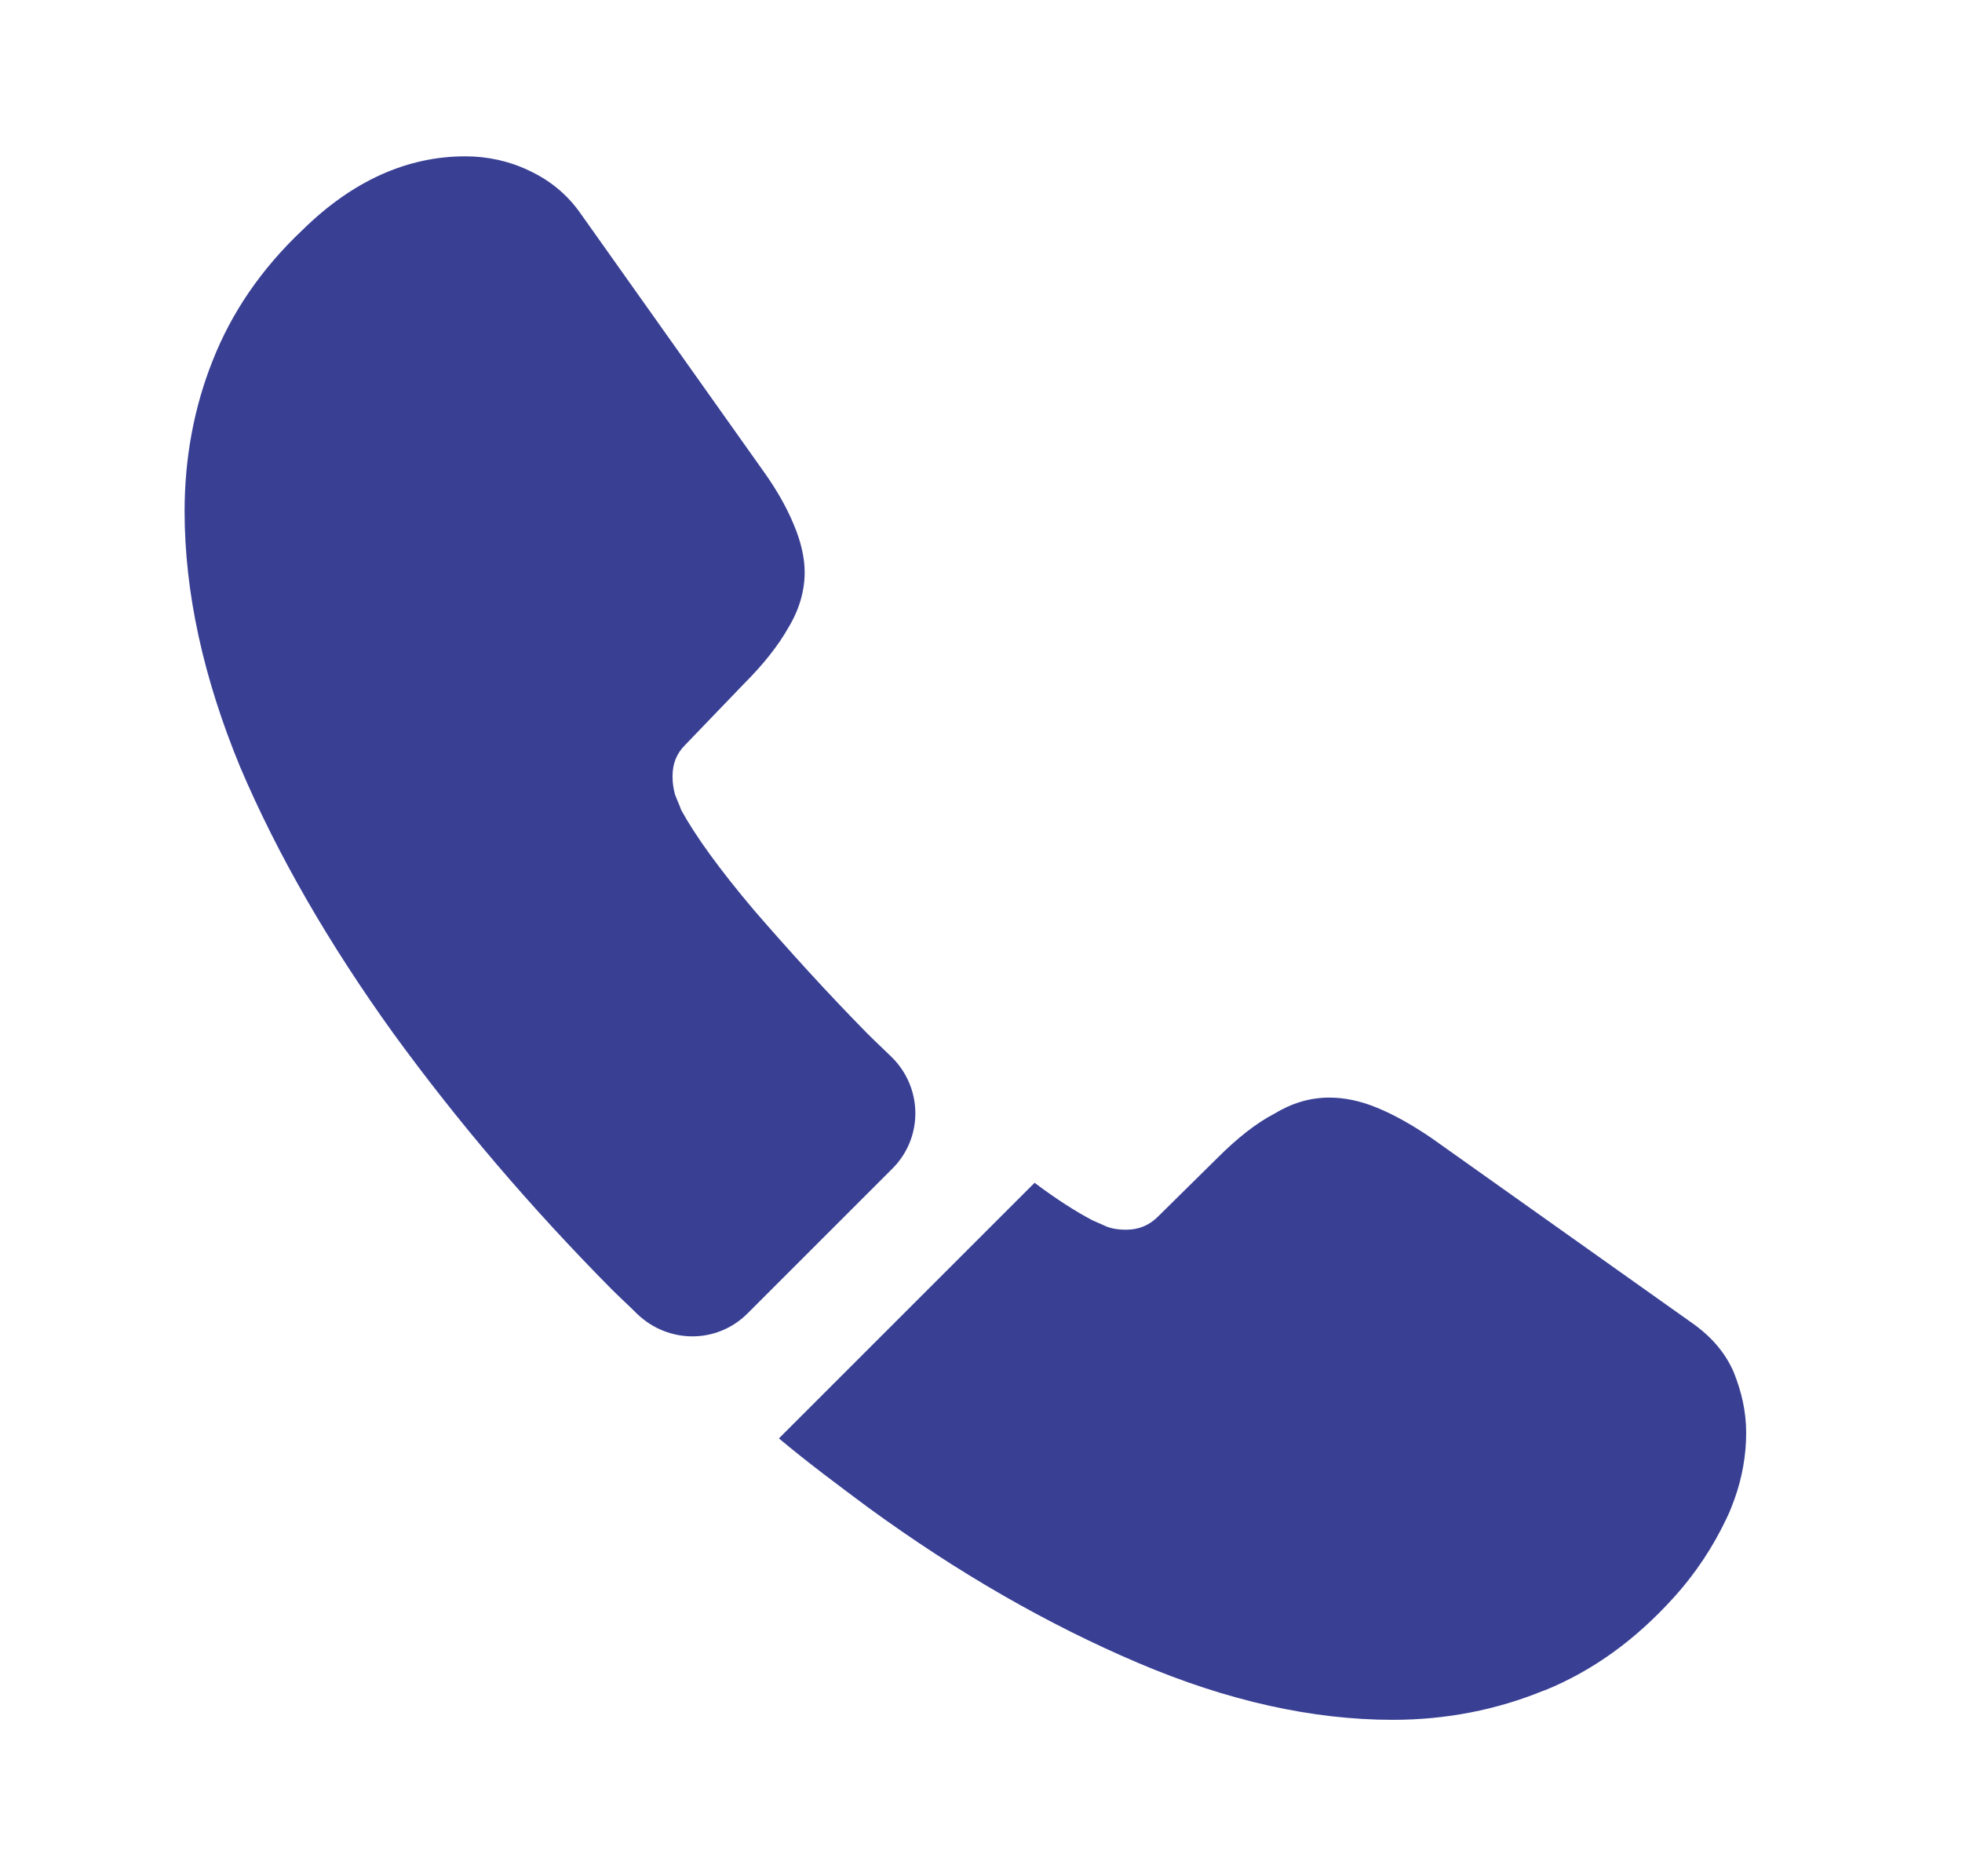 <svg width="23" height="22" viewBox="0 0 23 22" fill="none" xmlns="http://www.w3.org/2000/svg">
<path d="M10.46 13.704L8.764 15.4C8.407 15.758 7.838 15.758 7.472 15.409C7.371 15.308 7.27 15.217 7.169 15.116C6.225 14.162 5.372 13.163 4.612 12.118C3.86 11.073 3.255 10.028 2.815 8.993C2.384 7.948 2.164 6.948 2.164 5.995C2.164 5.372 2.274 4.776 2.494 4.226C2.714 3.667 3.062 3.153 3.548 2.695C4.135 2.118 4.777 1.833 5.455 1.833C5.712 1.833 5.968 1.888 6.197 1.998C6.436 2.108 6.647 2.273 6.812 2.512L8.938 5.509C9.103 5.738 9.222 5.949 9.305 6.151C9.387 6.343 9.433 6.536 9.433 6.71C9.433 6.93 9.369 7.15 9.241 7.361C9.122 7.572 8.947 7.792 8.727 8.012L8.031 8.736C7.93 8.837 7.884 8.956 7.884 9.103C7.884 9.176 7.893 9.24 7.912 9.313C7.939 9.387 7.967 9.442 7.985 9.497C8.15 9.799 8.434 10.193 8.837 10.67C9.25 11.147 9.69 11.633 10.167 12.118C10.258 12.21 10.359 12.302 10.451 12.393C10.817 12.751 10.827 13.338 10.46 13.704Z" fill="#394094"/>
<path d="M20.47 16.802C20.47 17.059 20.424 17.325 20.332 17.581C20.305 17.655 20.277 17.728 20.241 17.802C20.085 18.131 19.883 18.443 19.617 18.736C19.168 19.232 18.673 19.589 18.114 19.818C18.105 19.818 18.096 19.827 18.087 19.827C17.546 20.047 16.959 20.166 16.327 20.166C15.392 20.166 14.393 19.947 13.338 19.497C12.284 19.048 11.23 18.443 10.185 17.682C9.828 17.416 9.47 17.151 9.131 16.866L12.128 13.869C12.385 14.062 12.614 14.208 12.807 14.309C12.852 14.327 12.908 14.355 12.972 14.382C13.045 14.41 13.118 14.419 13.201 14.419C13.357 14.419 13.476 14.364 13.577 14.263L14.273 13.576C14.502 13.347 14.723 13.172 14.933 13.062C15.144 12.934 15.355 12.87 15.584 12.87C15.758 12.87 15.942 12.906 16.143 12.989C16.345 13.072 16.556 13.191 16.785 13.347L19.819 15.501C20.058 15.666 20.223 15.858 20.323 16.087C20.415 16.317 20.47 16.546 20.47 16.802Z" fill="#394094"/>
</svg>
